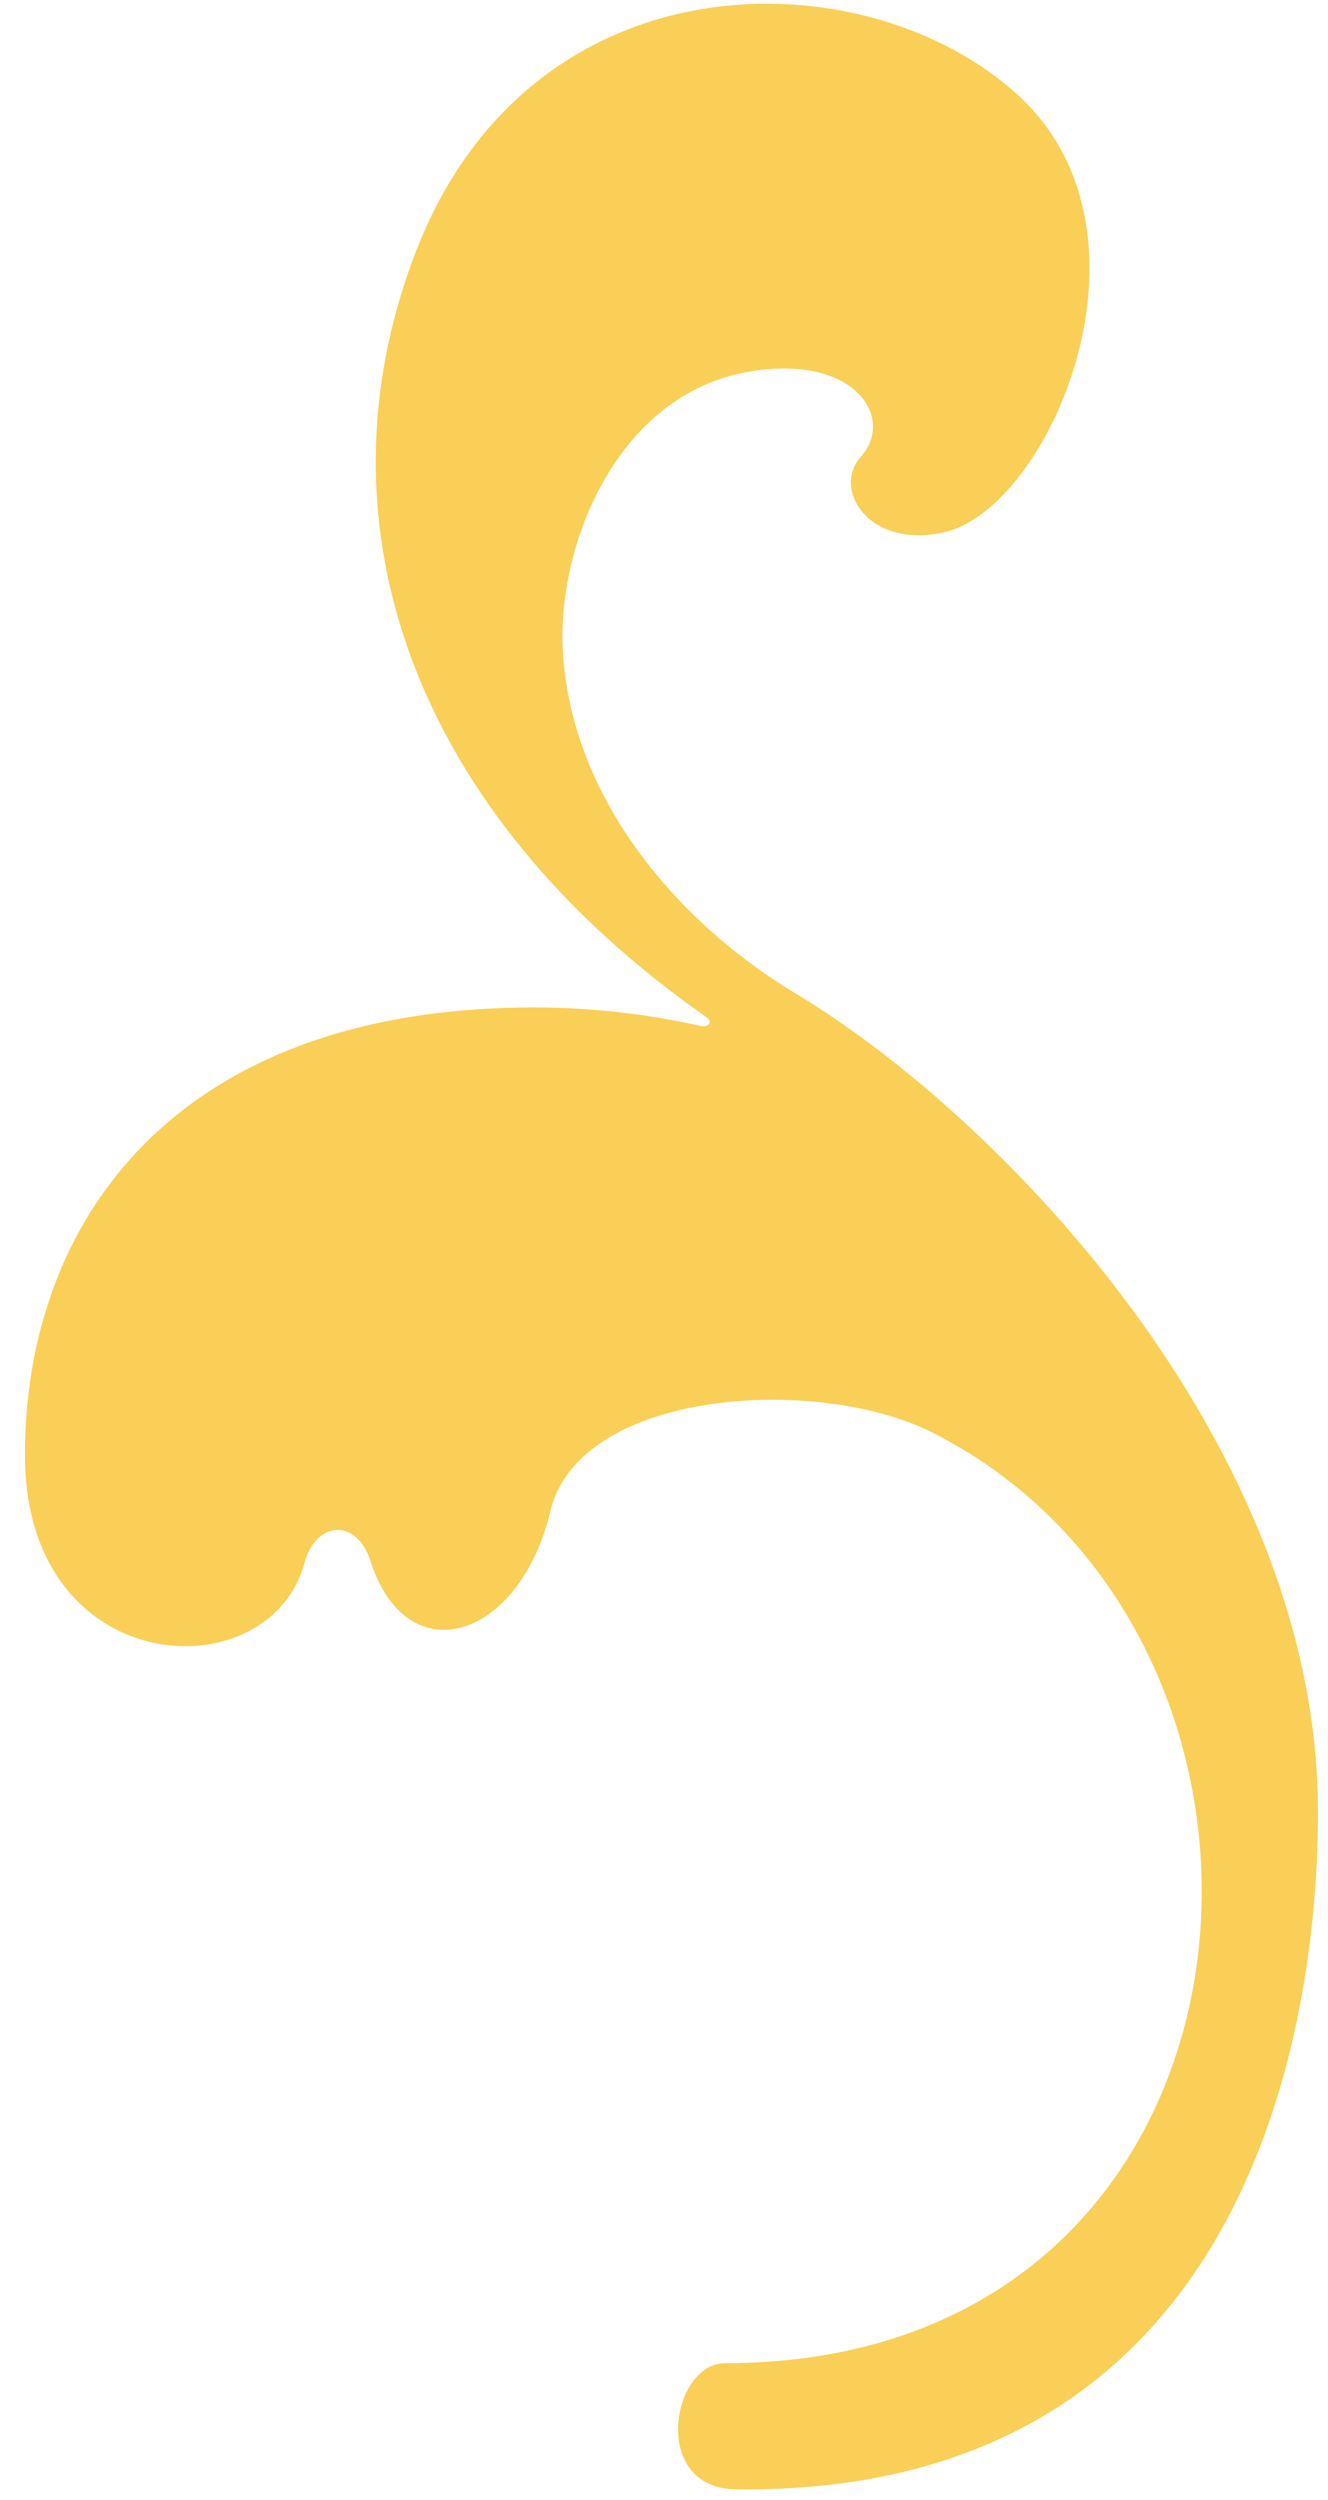 <?xml version="1.0" encoding="UTF-8"?> <svg xmlns="http://www.w3.org/2000/svg" width="51" height="96" viewBox="0 0 51 96" fill="none"><path d="M0.958 55.872C0.958 46.951 6.659 38.687 20.53 38.687C22.695 38.687 24.836 38.935 26.91 39.397C27.176 39.456 27.423 39.264 27.107 39.043C15.995 31.276 11.926 20.245 15.942 9.736C20.362 -1.833 33.252 -1.721 39.119 3.675C44.896 8.987 40.29 19.597 36.207 20.453C33.312 21.061 31.959 18.761 33.058 17.541C34.399 16.052 32.823 13.571 28.758 14.273C23.712 15.145 21.439 20.867 21.608 24.843C21.854 30.552 25.958 35.391 30.558 38.153C38.47 42.904 50.615 55.544 50.615 69.569C50.615 78.687 47.455 95.829 28.25 95.592C24.971 95.551 25.78 90.749 27.843 90.749C49.499 90.749 51.655 63.061 35.835 55.025C31.387 52.767 22.255 53.364 21.139 58.023C19.947 63.001 15.622 64.3 14.231 59.952C13.695 58.276 12.126 58.408 11.692 60.02C10.351 64.999 0.958 64.555 0.958 55.872Z" fill="#F9CF57"></path></svg> 